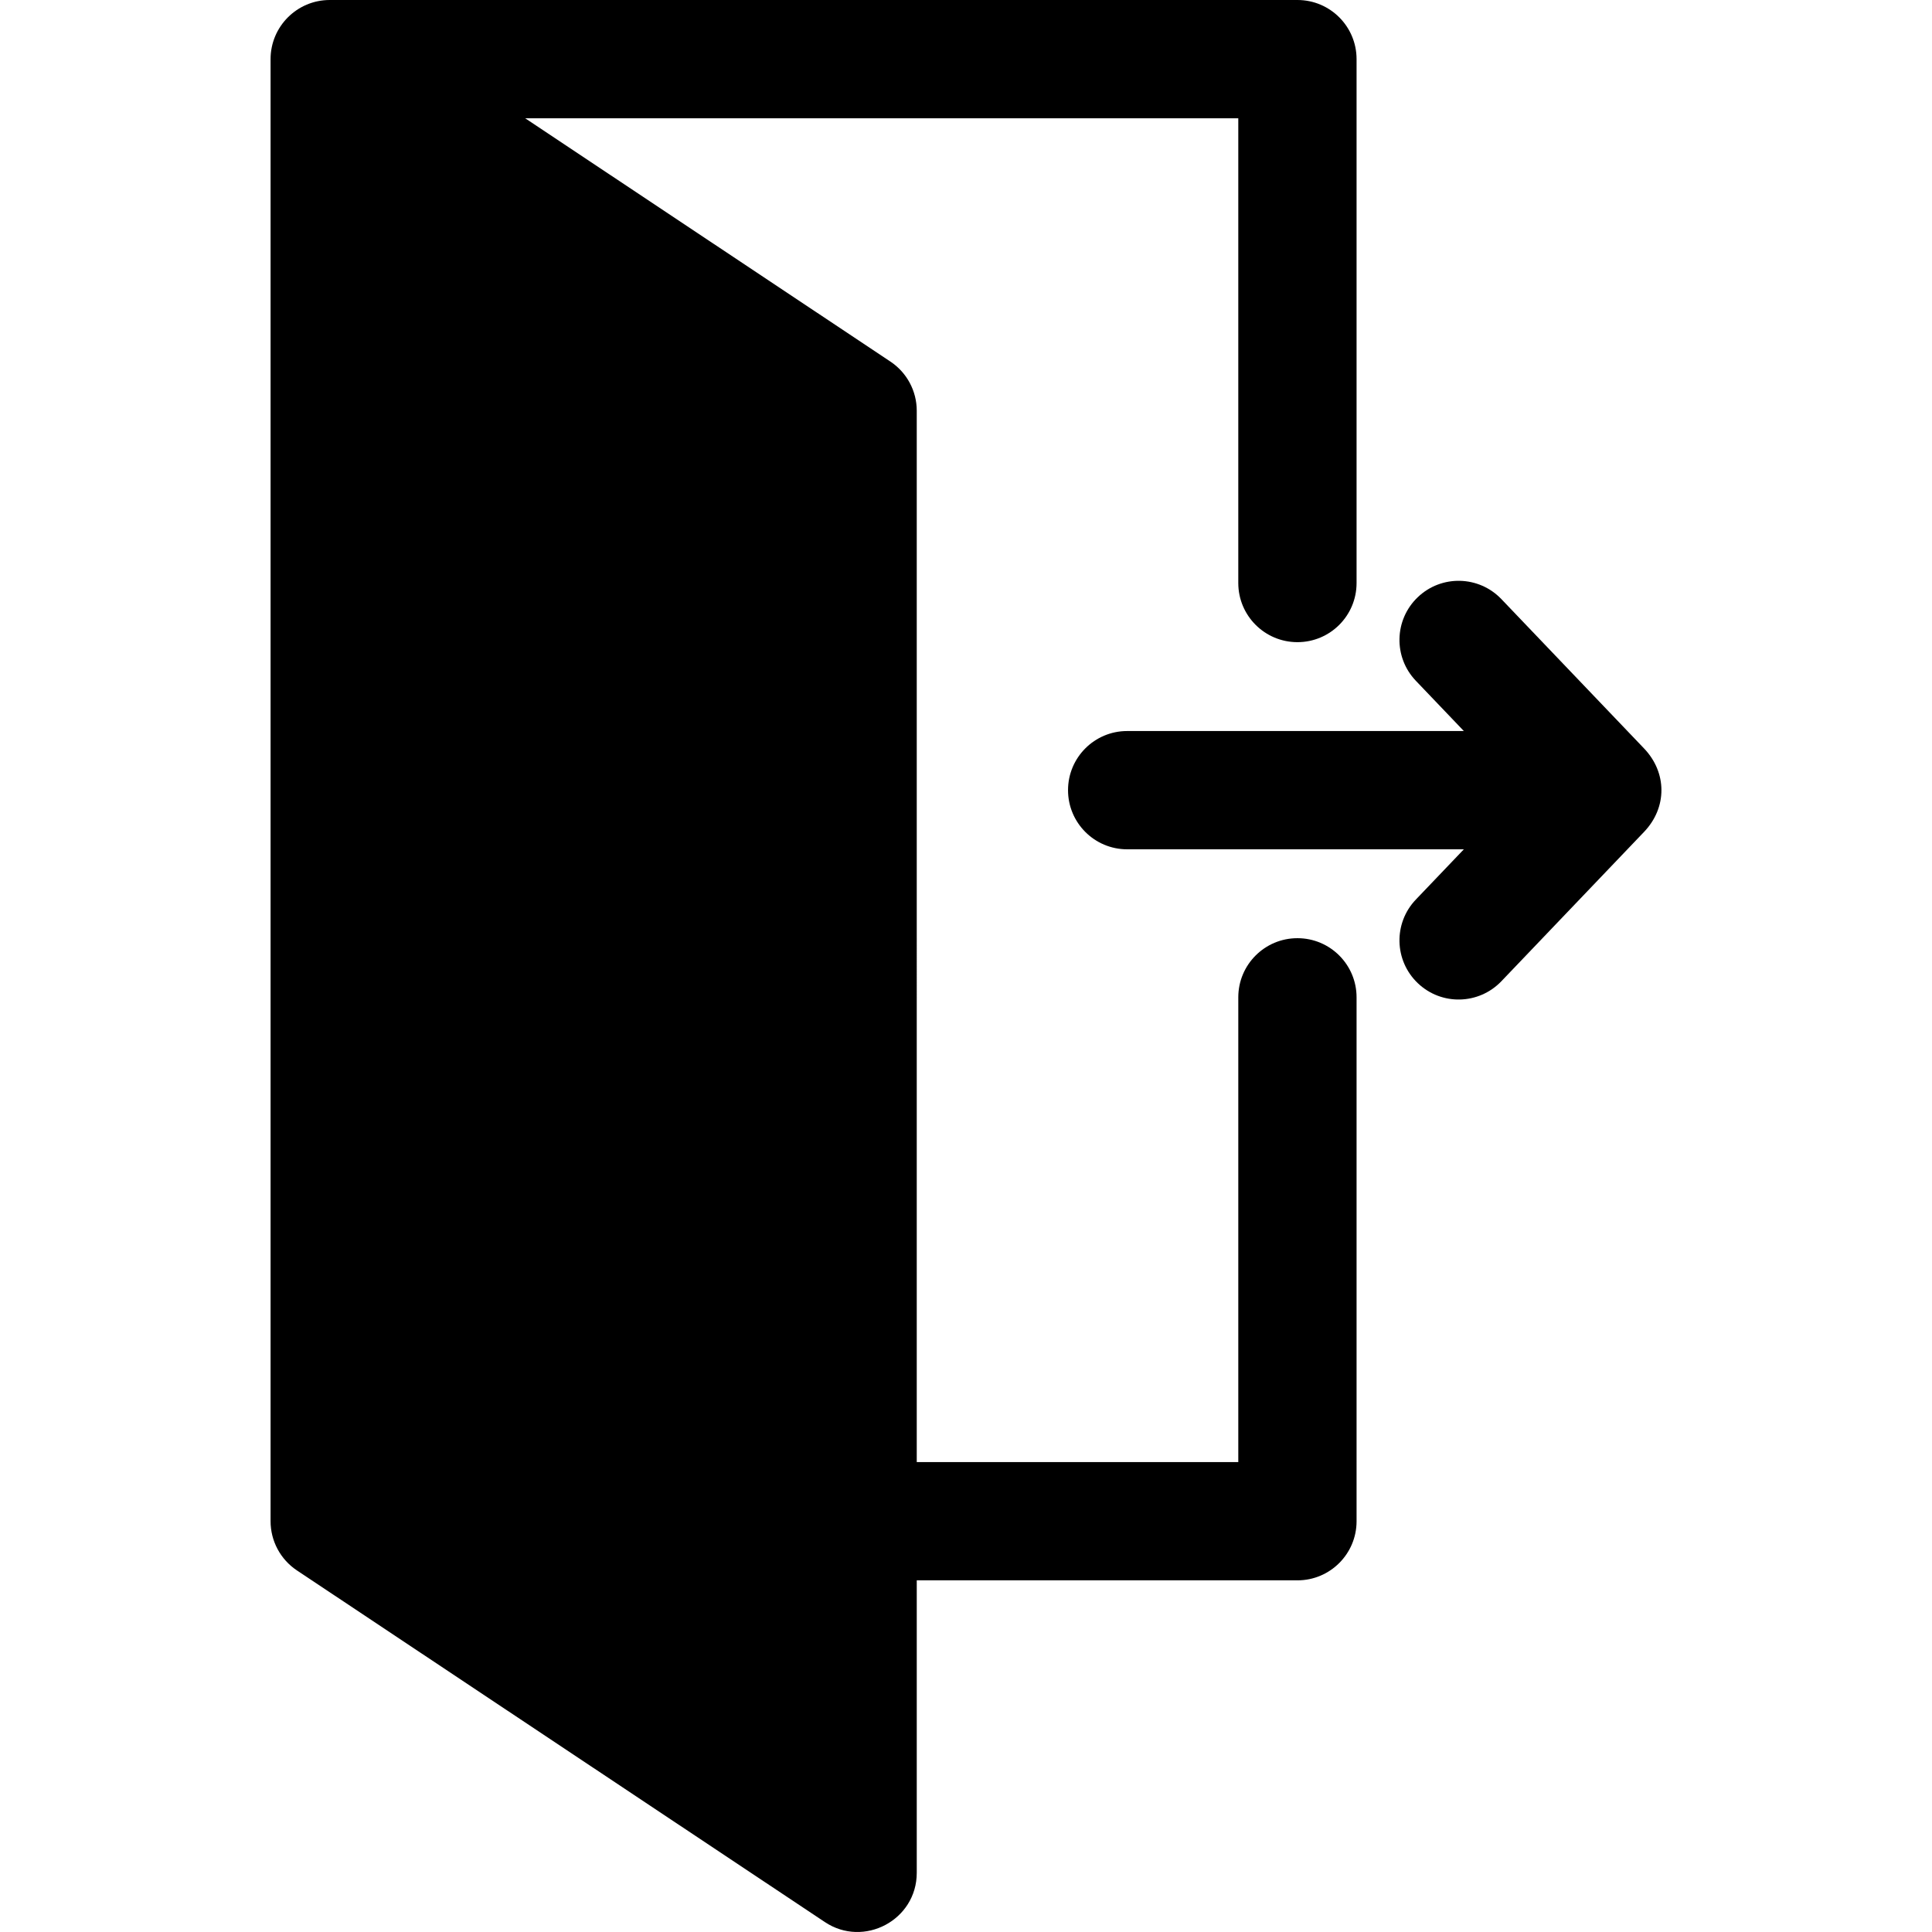 <?xml version="1.0" encoding="iso-8859-1"?>
<!-- Uploaded to: SVG Repo, www.svgrepo.com, Generator: SVG Repo Mixer Tools -->
<svg fill="#000000" height="800px" width="800px" version="1.1" id="Layer_1" xmlns="http://www.w3.org/2000/svg" xmlns:xlink="http://www.w3.org/1999/xlink" 
	 viewBox="0 0 512 512" xml:space="preserve">
<g>
	<g>
		<path d="M343.832,170.179c8.662,0,15.673-7.011,15.673-15.673V15.673C359.505,7.022,352.494,0,343.832,0H87.378
			C78.73,0,71.704,7.026,71.704,15.673v387.461c0,5.245,2.623,10.135,6.98,13.04l139.899,93.182
			c10.303,6.896,24.366-0.486,24.366-13.04v-77.509h100.883c8.662,0,15.673-7.022,15.673-15.673V264.302
			c0-8.662-7.011-15.673-15.673-15.673c-8.652,0-15.673,7.011-15.673,15.673v123.16h-85.21V108.855c0-5.245-2.623-10.135-6.99-13.04
			l-96.776-64.469h188.976v123.16C328.159,163.168,335.181,170.179,343.832,170.179z"/>
	</g>
</g>
<g>
	<g>
		<path d="M435.666,198.318l-37.783-39.549c-5.987-6.259-15.903-6.489-22.162-0.502c-6.259,5.977-6.489,15.893-0.502,22.151
			l12.716,13.312h-89.222c-8.662,0-15.673,7.022-15.673,15.673c0,8.652,7.011,15.673,15.673,15.673h89.222l-12.716,13.312
			c-5.987,6.259-5.757,16.175,0.502,22.151c6.279,5.999,16.177,5.747,22.162-0.502l37.783-39.549
			C441.881,214.015,441.797,204.704,435.666,198.318z"/>
	</g>
</g>
</svg>